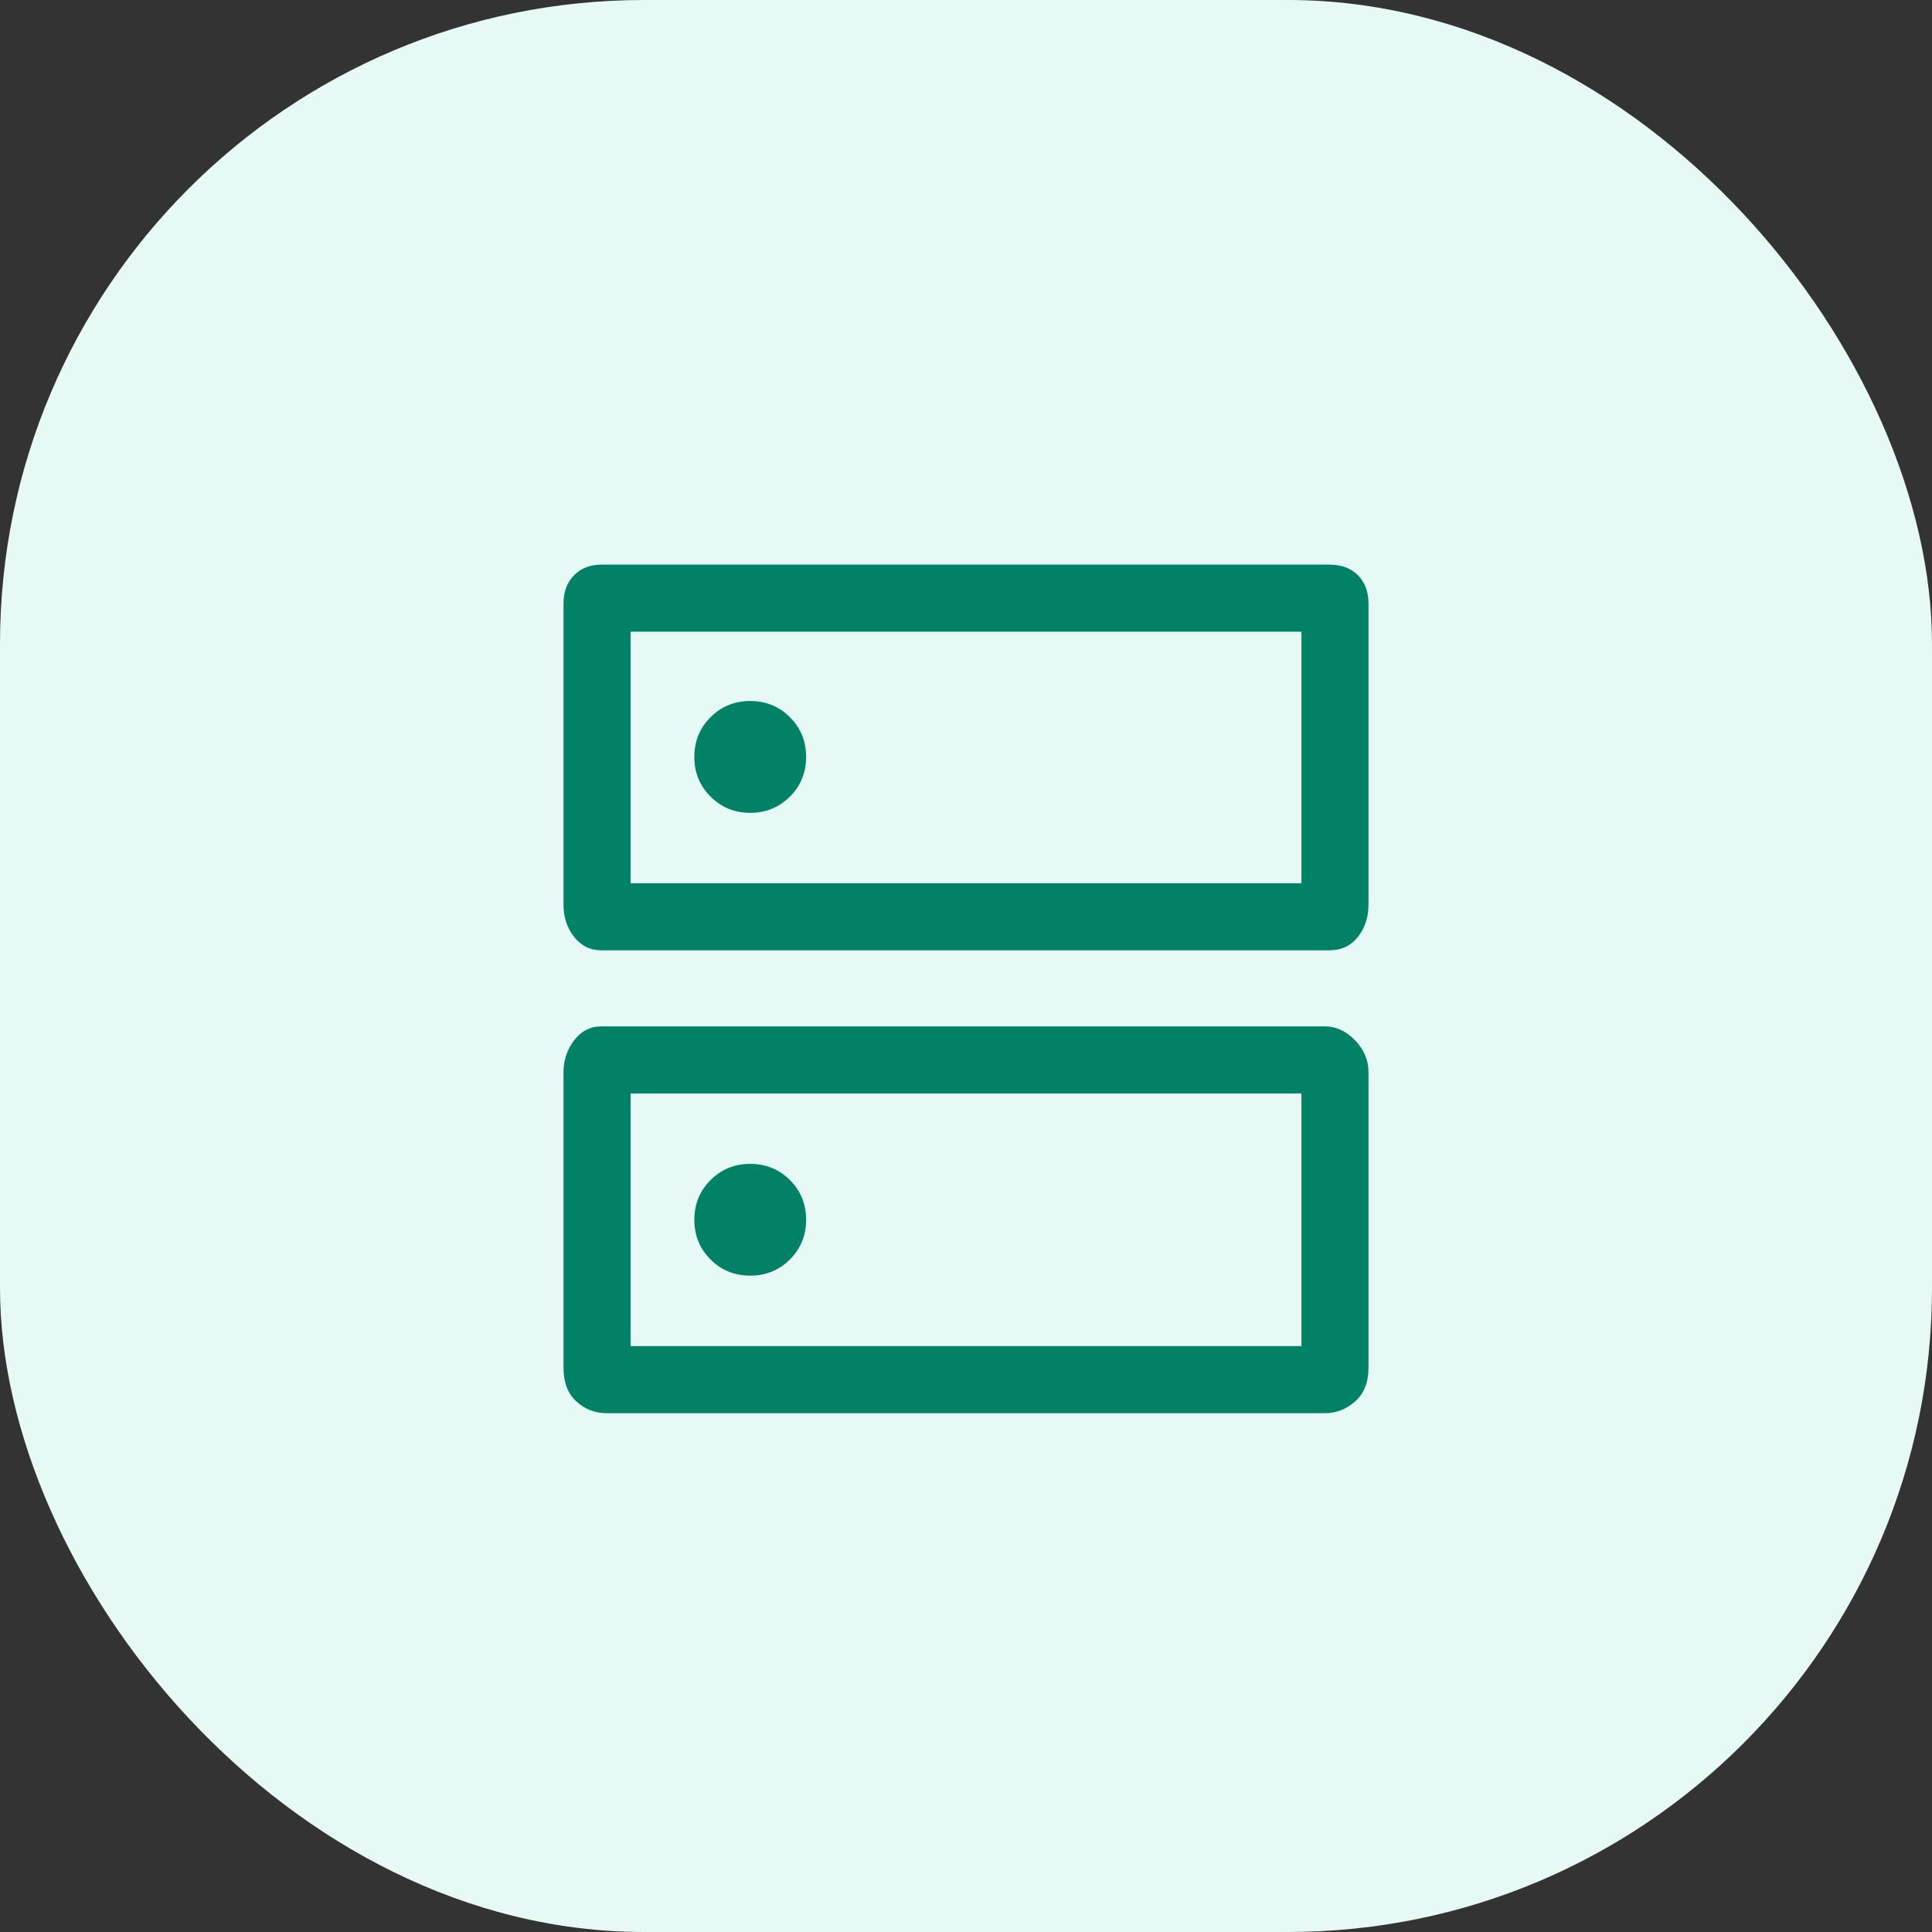 <svg width="36" height="36" viewBox="0 0 36 36" fill="none" xmlns="http://www.w3.org/2000/svg">
<rect x="0" y="0" width="36" height="36" fill="#333333" stroke="none"/>
<rect width="36" height="36" rx="12" fill="#E6F9F5"/>
<path d="M13.979 13.062C13.688 13.062 13.441 13.163 13.24 13.364C13.038 13.566 12.938 13.812 12.938 14.104C12.938 14.396 13.038 14.642 13.24 14.843C13.441 15.045 13.688 15.146 13.979 15.146C14.271 15.146 14.517 15.045 14.719 14.843C14.92 14.642 15.021 14.396 15.021 14.104C15.021 13.812 14.92 13.566 14.719 13.364C14.517 13.163 14.271 13.062 13.979 13.062ZM13.979 21.687C13.688 21.687 13.441 21.788 13.24 21.989C13.038 22.191 12.938 22.437 12.938 22.729C12.938 23.02 13.038 23.267 13.24 23.468C13.441 23.67 13.688 23.77 13.979 23.77C14.271 23.77 14.517 23.67 14.719 23.468C14.92 23.267 15.021 23.02 15.021 22.729C15.021 22.437 14.92 22.191 14.719 21.989C14.517 21.788 14.271 21.687 13.979 21.687ZM11.208 10.521H24.771C24.993 10.521 25.17 10.586 25.302 10.718C25.434 10.85 25.5 11.027 25.5 11.25V16.854C25.5 17.09 25.434 17.291 25.302 17.458C25.17 17.625 24.993 17.708 24.771 17.708H11.208C11 17.708 10.83 17.625 10.698 17.458C10.566 17.291 10.5 17.09 10.5 16.854V11.25C10.5 11.027 10.566 10.85 10.698 10.718C10.83 10.586 11 10.521 11.208 10.521ZM11.75 11.771V16.458H24.25V11.771H11.75ZM11.208 19.125H24.688C24.896 19.125 25.083 19.212 25.25 19.385C25.417 19.559 25.5 19.757 25.5 19.979V25.479C25.5 25.757 25.417 25.968 25.25 26.114C25.083 26.26 24.896 26.333 24.688 26.333H11.312C11.09 26.333 10.899 26.26 10.74 26.114C10.58 25.968 10.5 25.757 10.5 25.479V19.979C10.5 19.757 10.566 19.559 10.698 19.385C10.83 19.212 11 19.125 11.208 19.125ZM11.75 20.375V25.083H24.25V20.375H11.75Z" fill="#018267"/>
</svg>
